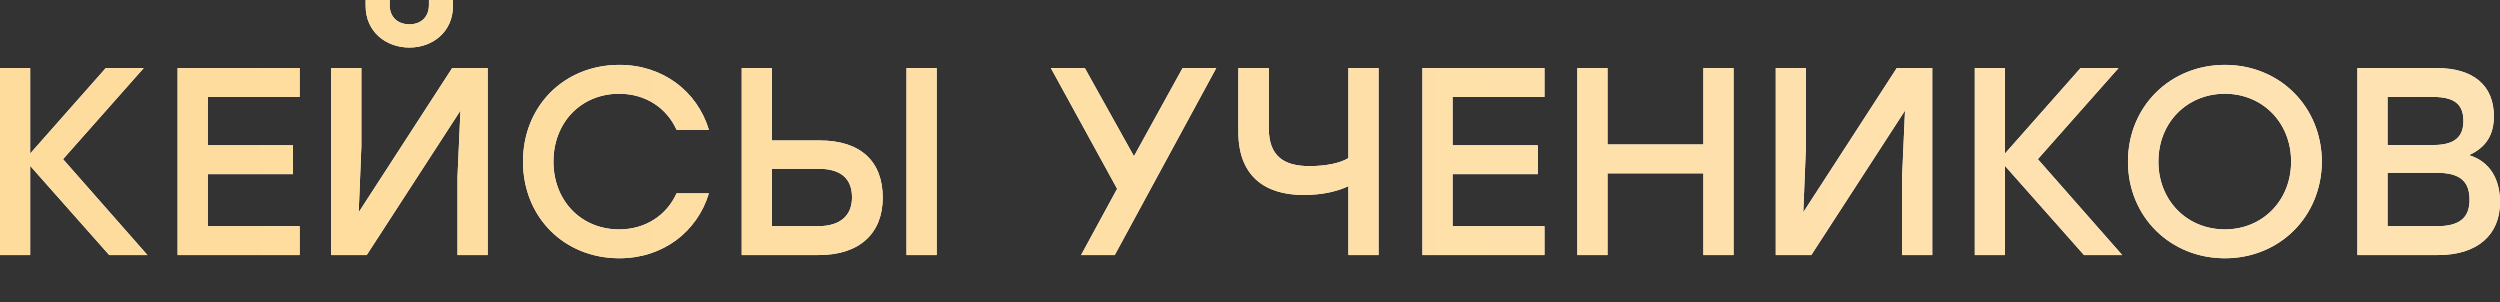 <?xml version="1.0" encoding="UTF-8"?> <svg xmlns="http://www.w3.org/2000/svg" viewBox="0 0 359 43.38" fill="none"><rect x="0" y="0" width="359" height="43.38" fill="#333333" stroke="none"/><path d="M21.169 36.624H15.685L4.334 23.815V36.624H-0V9.779H4.334V22.051L15.187 9.779H20.632L9.051 22.856L21.169 36.624ZM43.03 13.921H29.838V20.862H42.071V25.004H29.838V32.482H43.03V36.624H25.504V9.779H43.03V13.921ZM58.795 6.826C55.42 6.826 52.506 4.564 52.506 0.844V-0H55.957V0.729C55.957 2.416 57.069 3.49 58.795 3.49C60.482 3.49 61.594 2.416 61.594 0.729V-0H65.046V0.844C65.046 4.564 62.131 6.826 58.795 6.826ZM64.931 9.779H70.032V36.624H65.698V25.388L66.12 15.877L52.659 36.624H47.559V9.779H51.892V21.016L51.508 30.488L64.931 9.779ZM88.947 37.084C80.97 37.084 75.103 31.14 75.103 23.202C75.103 15.263 80.97 9.319 88.947 9.319C95.16 9.319 100.107 13.077 101.794 18.638H97.154C95.735 15.493 92.705 13.461 88.909 13.461C83.425 13.461 79.475 17.603 79.475 23.202C79.475 28.801 83.425 32.943 88.909 32.943C92.705 32.943 95.735 30.91 97.154 27.765H101.794C100.107 33.326 95.16 37.084 88.947 37.084ZM117.709 20.172C123.654 20.172 126.76 23.24 126.76 28.379C126.76 33.479 123.462 36.624 117.594 36.624H106.511V9.779H110.845V20.172H117.709ZM130.173 9.779H134.507V36.624H130.173V9.779ZM117.441 32.482C120.777 32.482 122.35 30.872 122.35 28.341C122.35 25.771 120.892 24.237 117.556 24.237H110.845V32.482H117.441ZM174.649 9.779L160.076 36.624H155.244L160.421 27.113L150.91 9.779H155.781L162.837 22.435L169.817 9.779H174.649ZM193.629 9.779H197.962V36.624H193.629V26.73C192.171 27.42 190.062 27.995 187.186 27.995C181.625 27.995 177.828 25.273 177.828 18.945V9.779H182.201V18.446C182.201 22.473 184.425 23.854 188.03 23.854C190.407 23.854 192.44 23.432 193.629 22.703V9.779ZM221.785 13.921H208.592V20.862H220.826V25.004H208.592V32.482H221.785V36.624H204.259V9.779H221.785V13.921ZM244.606 9.779H248.939V36.624H244.606V24.889H230.838V36.624H226.505V9.779H230.838V20.747H244.606V9.779ZM272.374 9.779H277.473V36.624H273.141V25.388L273.561 15.877L260.101 36.624H255V9.779H259.334V21.016L258.951 30.488L272.374 9.779ZM304.748 36.624H299.266L287.913 23.815V36.624H283.581V9.779H287.913V22.051L298.766 9.779H304.213L292.632 22.856L304.748 36.624ZM319.497 9.319C327.358 9.319 333.378 15.302 333.418 23.202C333.378 31.102 327.358 37.084 319.497 37.084C311.633 37.084 305.576 31.102 305.576 23.202C305.576 15.302 311.633 9.319 319.497 9.319ZM319.497 13.461C314.049 13.461 309.946 17.603 309.946 23.202C309.946 28.801 314.049 32.943 319.497 32.943C324.902 32.943 329.005 28.801 329.005 23.202C329.005 17.603 324.902 13.461 319.497 13.461ZM354.55 22.281C357.582 23.202 359 25.771 359 29.031C359 33.748 355.74 36.624 350.104 36.624H338.522V9.779H349.949C355.165 9.779 358.119 12.272 358.119 16.682C358.119 19.405 356.967 21.169 354.55 22.281ZM353.747 17.372C353.747 15.033 352.52 13.921 349.412 13.921H342.854V20.824H349.452C352.594 20.824 353.747 19.558 353.747 17.372ZM349.986 32.482C353.515 32.482 354.628 30.987 354.628 28.686C354.628 26.231 353.478 24.812 349.949 24.812H342.854V32.482H349.986Z" fill="white"></path><path d="M21.169 36.624H15.685L4.334 23.815V36.624H-0V9.779H4.334V22.051L15.187 9.779H20.632L9.051 22.856L21.169 36.624ZM43.03 13.921H29.838V20.862H42.071V25.004H29.838V32.482H43.03V36.624H25.504V9.779H43.03V13.921ZM58.795 6.826C55.42 6.826 52.506 4.564 52.506 0.844V-0H55.957V0.729C55.957 2.416 57.069 3.49 58.795 3.49C60.482 3.49 61.594 2.416 61.594 0.729V-0H65.046V0.844C65.046 4.564 62.131 6.826 58.795 6.826ZM64.931 9.779H70.032V36.624H65.698V25.388L66.12 15.877L52.659 36.624H47.559V9.779H51.892V21.016L51.508 30.488L64.931 9.779ZM88.947 37.084C80.97 37.084 75.103 31.14 75.103 23.202C75.103 15.263 80.97 9.319 88.947 9.319C95.16 9.319 100.107 13.077 101.794 18.638H97.154C95.735 15.493 92.705 13.461 88.909 13.461C83.425 13.461 79.475 17.603 79.475 23.202C79.475 28.801 83.425 32.943 88.909 32.943C92.705 32.943 95.735 30.91 97.154 27.765H101.794C100.107 33.326 95.16 37.084 88.947 37.084ZM117.709 20.172C123.654 20.172 126.76 23.24 126.76 28.379C126.76 33.479 123.462 36.624 117.594 36.624H106.511V9.779H110.845V20.172H117.709ZM130.173 9.779H134.507V36.624H130.173V9.779ZM117.441 32.482C120.777 32.482 122.35 30.872 122.35 28.341C122.35 25.771 120.892 24.237 117.556 24.237H110.845V32.482H117.441ZM174.649 9.779L160.076 36.624H155.244L160.421 27.113L150.91 9.779H155.781L162.837 22.435L169.817 9.779H174.649ZM193.629 9.779H197.962V36.624H193.629V26.73C192.171 27.42 190.062 27.995 187.186 27.995C181.625 27.995 177.828 25.273 177.828 18.945V9.779H182.201V18.446C182.201 22.473 184.425 23.854 188.03 23.854C190.407 23.854 192.44 23.432 193.629 22.703V9.779ZM221.785 13.921H208.592V20.862H220.826V25.004H208.592V32.482H221.785V36.624H204.259V9.779H221.785V13.921ZM244.606 9.779H248.939V36.624H244.606V24.889H230.838V36.624H226.505V9.779H230.838V20.747H244.606V9.779ZM272.374 9.779H277.473V36.624H273.141V25.388L273.561 15.877L260.101 36.624H255V9.779H259.334V21.016L258.951 30.488L272.374 9.779ZM304.748 36.624H299.266L287.913 23.815V36.624H283.581V9.779H287.913V22.051L298.766 9.779H304.213L292.632 22.856L304.748 36.624ZM319.497 9.319C327.358 9.319 333.378 15.302 333.418 23.202C333.378 31.102 327.358 37.084 319.497 37.084C311.633 37.084 305.576 31.102 305.576 23.202C305.576 15.302 311.633 9.319 319.497 9.319ZM319.497 13.461C314.049 13.461 309.946 17.603 309.946 23.202C309.946 28.801 314.049 32.943 319.497 32.943C324.902 32.943 329.005 28.801 329.005 23.202C329.005 17.603 324.902 13.461 319.497 13.461ZM354.55 22.281C357.582 23.202 359 25.771 359 29.031C359 33.748 355.74 36.624 350.104 36.624H338.522V9.779H349.949C355.165 9.779 358.119 12.272 358.119 16.682C358.119 19.405 356.967 21.169 354.55 22.281ZM353.747 17.372C353.747 15.033 352.52 13.921 349.412 13.921H342.854V20.824H349.452C352.594 20.824 353.747 19.558 353.747 17.372ZM349.986 32.482C353.515 32.482 354.628 30.987 354.628 28.686C354.628 26.231 353.478 24.812 349.949 24.812H342.854V32.482H349.986Z" fill="url(#paint0_linear_51_593)"></path><defs><linearGradient id="paint0_linear_51_593" x1="-46.968" y1="88.621" x2="1390.09" y2="88.621" gradientUnits="userSpaceOnUse"><stop stop-color="#FEDB99"></stop><stop offset="0.548" stop-color="#FDE9CB"></stop><stop offset="1" stop-color="#FEDB99"></stop></linearGradient></defs></svg> 